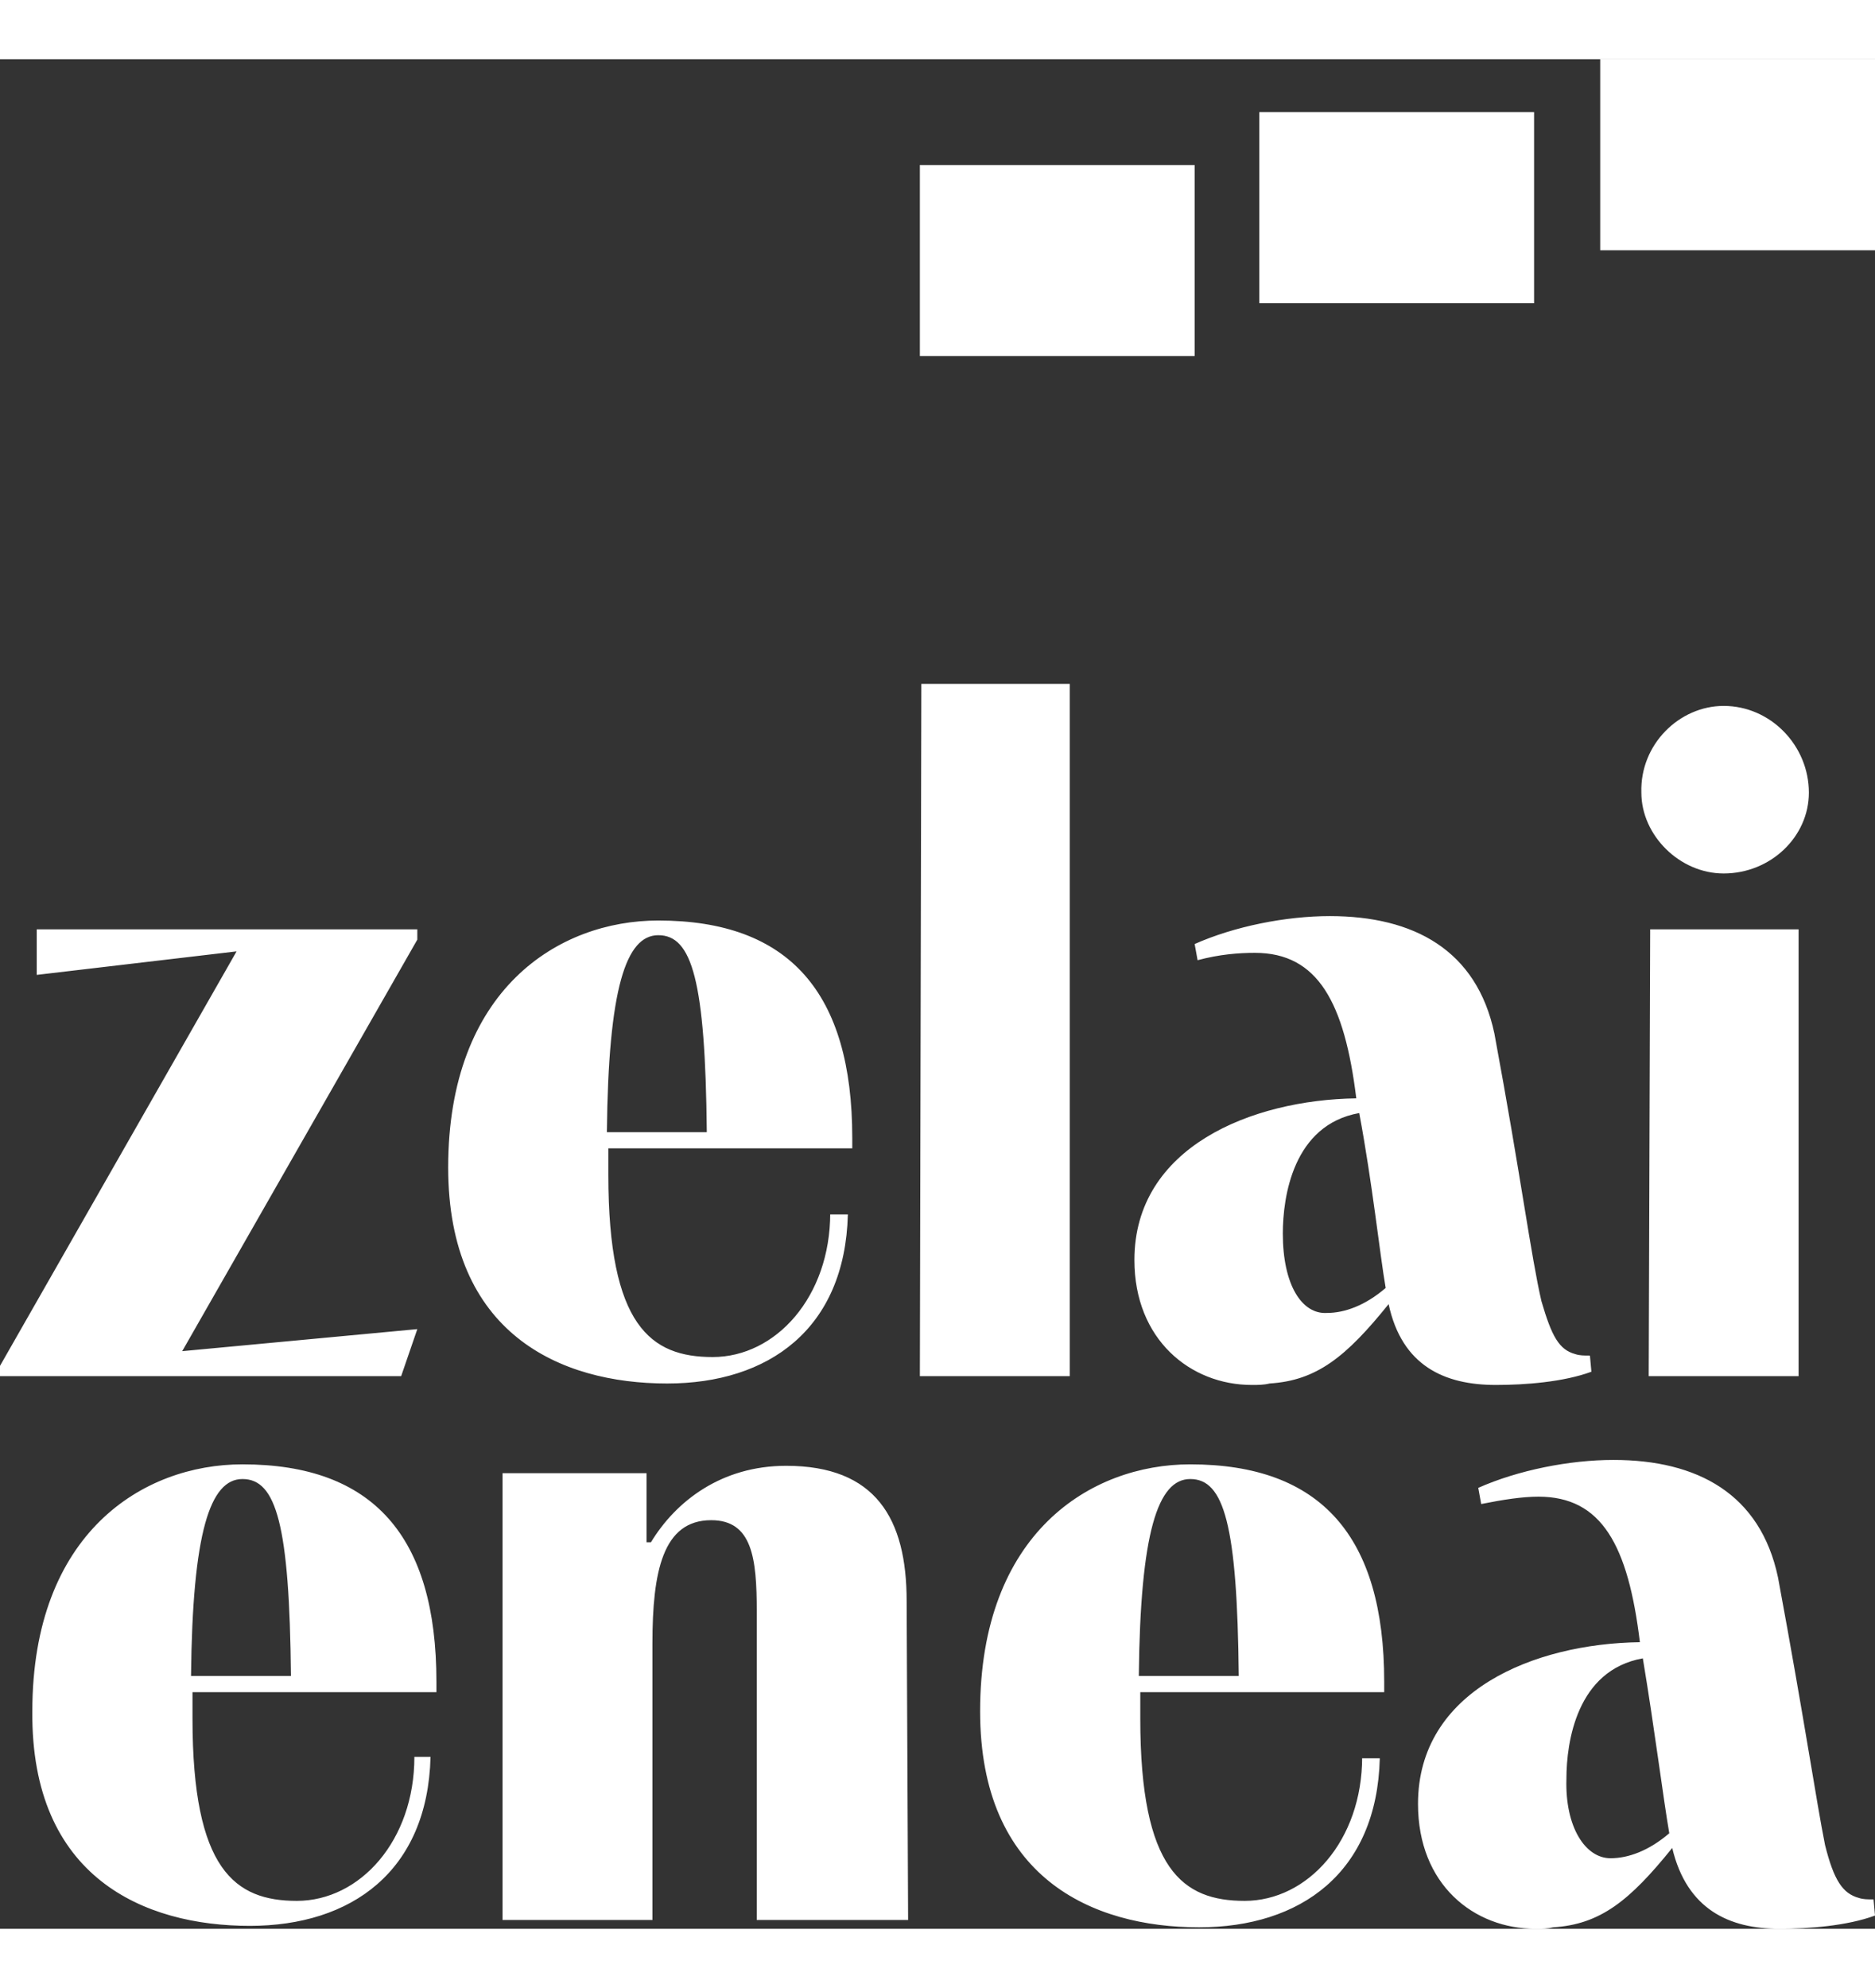 <?xml version="1.0" encoding="UTF-8"?> <svg xmlns="http://www.w3.org/2000/svg" xml:space="preserve" width="120" style="enable-background:new 0 0 127.6 127.2" viewBox="0 0 127.6 127.2"><rect x="0" y="0" width="127.6" height="127.2" fill="#333333" stroke="none"/><path d="M127.6 13h-18.7V0h18.7v13zm-23.2-9.4H85.7v13h18.7v-13zM81.3 7.2H62.6v13h18.7v-13zm28.3 115.2c1.2 0 2.6-.5 4-1.7-.4-2.3-1-7.1-1.8-11.9-4.5.8-5.2 5.7-5.2 8.2-.1 3.3 1.3 5.4 3 5.4m18 3.9c-1.9.7-4.5.9-6.5.9-3.4 0-6.3-1.3-7.3-5.5-2.9 3.6-4.9 5.2-8.1 5.4-.4.1-.7.1-1.2.1-4.2 0-8-3-8-8.5 0-7.7 7.9-10.9 15.1-11-.8-6.6-2.6-9.9-6.9-9.9-1.1 0-2.4.2-3.9.5l-.2-1.1c2.7-1.2 6.2-1.9 9.2-1.9 5.7 0 10 2.3 11.2 8 1.8 9.7 2.6 15.2 3.2 18.2.6 2.4 1.2 3.3 2.3 3.6.3.1.6.1 1 .1l.1 1.1zM77.5 110c.1-9.8 1.3-13.4 3.5-13.4 2.3 0 3.2 3.1 3.3 13.4h-6.8zm15.2 5.5c0 5.7-3.7 9.8-8 9.8-4.2 0-7.1-2.1-7.1-12.4v-1.8h16.6v-.7c0-9.9-4.3-14.8-13.2-14.8-6.8 0-14.3 4.7-14.3 16.8 0 11.3 7.6 14.7 14.9 14.7 6.9 0 12.1-3.7 12.3-11.5h-1.2zm-58.5 11.1V96.2H44v4.7h.3c1.7-2.8 4.8-5.2 9.2-5.2 6.1 0 8.2 3.6 8.2 9.2l.1 21.7H51.5v-21c0-3.6-.3-6.2-3.1-6.2-3.3 0-4 3.5-4 8.4v18.8H34.2zM13 110c.1-9.8 1.3-13.4 3.5-13.4 2.3 0 3.2 3.1 3.3 13.4H13zm15.2 5.5c0 5.7-3.7 9.8-8 9.8-4.2 0-7.1-2.1-7.1-12.4v-1.8h16.6v-.7c0-9.9-4.3-14.8-13.2-14.8-6.8 0-14.3 4.7-14.3 16.8C2.1 123.7 9.8 127 17 127c6.9 0 12.1-3.7 12.3-11.5h-1.1zm84-25.9.1-30.4h10.1v30.4h-10.2zm5.1-45.6c3.2 0 5.8 2.7 5.8 5.9 0 3-2.6 5.5-5.8 5.5-3 0-5.6-2.6-5.6-5.5-.1-3.3 2.6-5.9 5.6-5.9m-30 35.9c0-2.5.7-7.4 5.2-8.2.9 4.8 1.4 9.6 1.8 11.9-1.4 1.2-2.8 1.7-4 1.7-1.7.1-3-1.9-3-5.4m20.9 8.3c-.4 0-.7 0-1-.1-1.1-.3-1.6-1.2-2.3-3.6-.7-3-1.4-8.5-3.2-18.2-1.2-5.7-5.5-8-11.2-8-3 0-6.5.7-9.2 1.9l.2 1.1c1.5-.4 2.8-.5 3.9-.5 4.3 0 6.1 3.4 6.9 9.9-7.1.1-15.1 3.3-15.1 11 0 5.4 3.8 8.5 8 8.5.4 0 .8 0 1.2-.1 3.2-.2 5.2-1.8 8.1-5.4.9 4.2 3.8 5.5 7.3 5.5 2 0 4.6-.2 6.5-.9l-.1-1.1zm-45.6 1.4.1-47.1h10.1v47.1H62.6zM41.3 73c.1-9.8 1.3-13.4 3.5-13.4 2.3 0 3.2 3.1 3.3 13.4h-6.8zm15.2 5.5c0 5.7-3.7 9.8-8 9.8-4.2 0-7.1-2.1-7.1-12.4v-1.8H58v-.7c0-9.9-4.3-14.8-13.2-14.8-6.8 0-14.3 4.7-14.3 16.8 0 11.3 7.6 14.7 14.9 14.7 6.9 0 12.1-3.7 12.3-11.5h-1.2zM16.1 60.7 2.5 62.3v-3.1h25.9v.7l-16 28 16-1.5-1.1 3.2H0v-.7l16.1-28.2z" style="fill:#fff"></path></svg> 